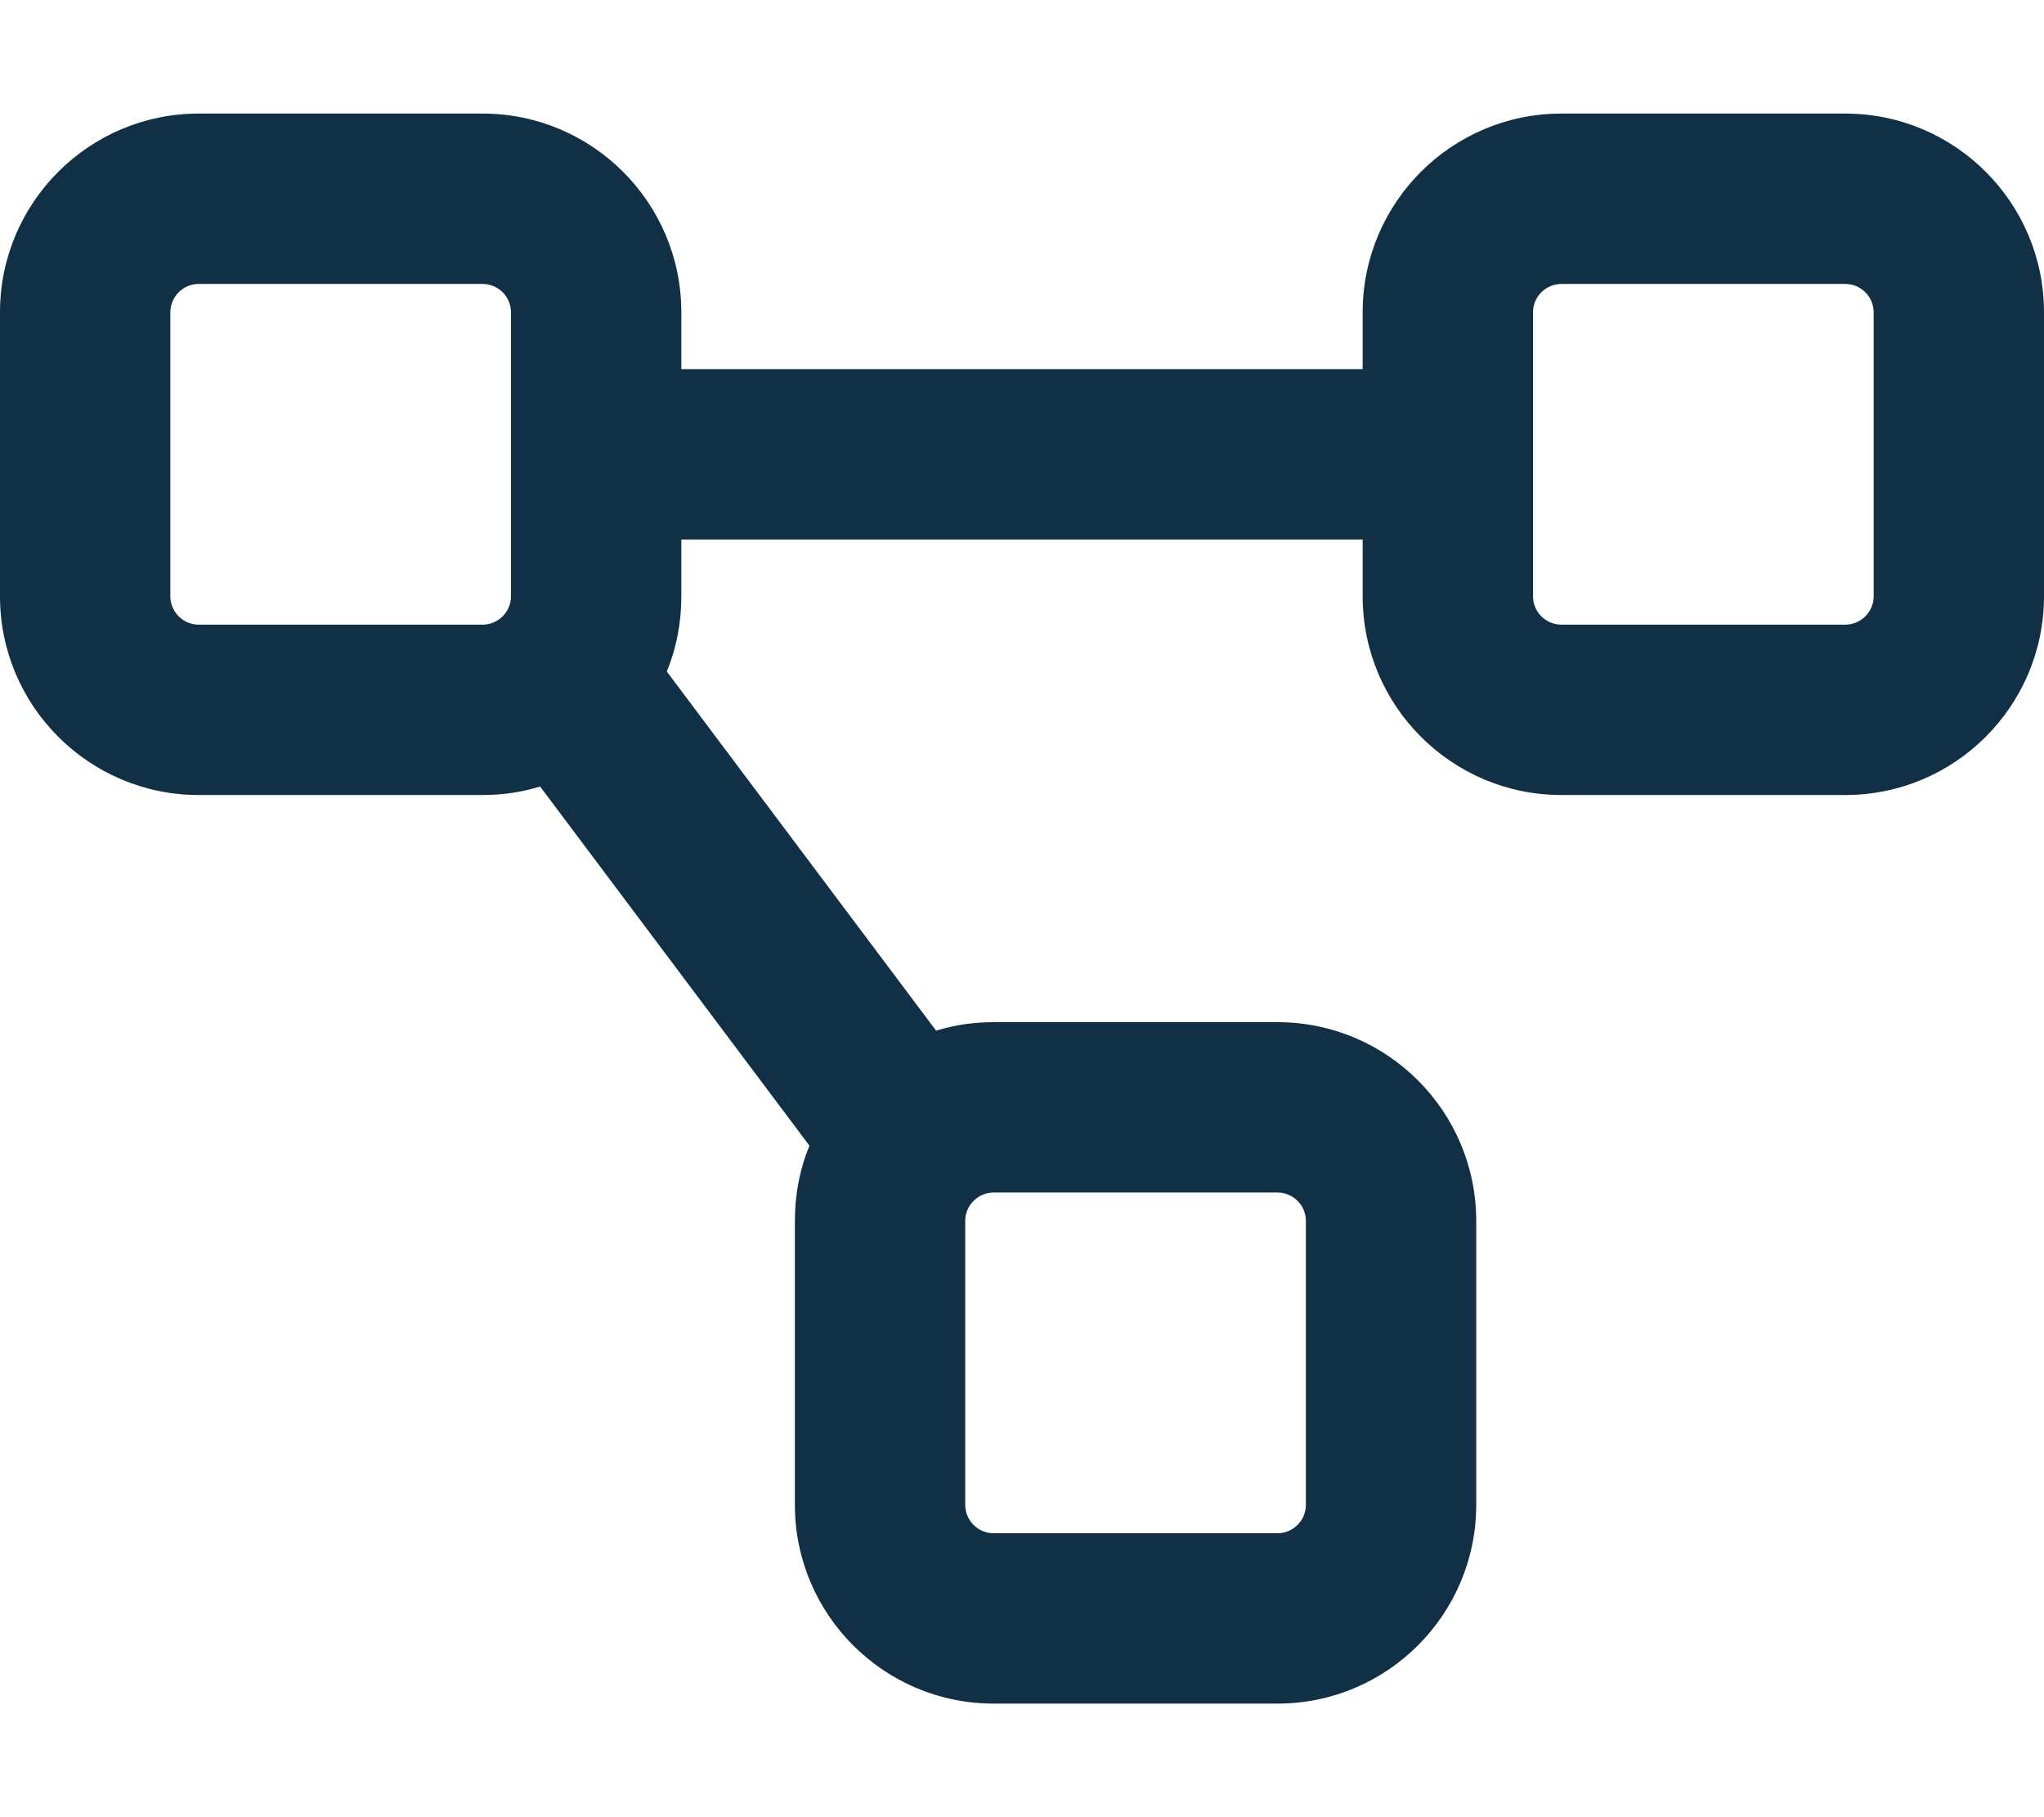 <svg xmlns="http://www.w3.org/2000/svg" viewBox="0 0 576 512"><!--!Font Awesome Pro 6.7.2 by @fontawesome - https://fontawesome.com License - https://fontawesome.com/license (Commercial License) Copyright 2025 Fonticons, Inc.--><path fill="#113045" d="M136 80c4.4 0 8 3.6 8 8l0 80c0 4.4-3.6 8-8 8l-80 0c-4.4 0-8-3.6-8-8l0-80c0-4.4 3.6-8 8-8l80 0zM56 32C25.1 32 0 57.1 0 88l0 80c0 30.9 25.1 56 56 56l80 0c5.6 0 11.1-.8 16.2-2.4l75.9 101.2c-2.7 6.5-4.1 13.7-4.1 21.2l0 80c0 30.9 25.1 56 56 56l80 0c30.9 0 56-25.1 56-56l0-80c0-30.9-25.1-56-56-56l-80 0c-5.6 0-11.1 .8-16.2 2.4L187.9 189.2c2.7-6.5 4.1-13.7 4.1-21.2l0-16 192 0 0 16c0 30.9 25.1 56 56 56l80 0c30.9 0 56-25.1 56-56l0-80c0-30.9-25.1-56-56-56l-80 0c-30.9 0-56 25.1-56 56l0 16-192 0 0-16c0-30.9-25.1-56-56-56L56 32zM360 336c4.4 0 8 3.6 8 8l0 80c0 4.4-3.6 8-8 8l-80 0c-4.4 0-8-3.6-8-8l0-80c0-4.4 3.6-8 8-8l80 0zM440 80l80 0c4.4 0 8 3.6 8 8l0 80c0 4.4-3.6 8-8 8l-80 0c-4.4 0-8-3.6-8-8l0-80c0-4.4 3.6-8 8-8z"/></svg>
